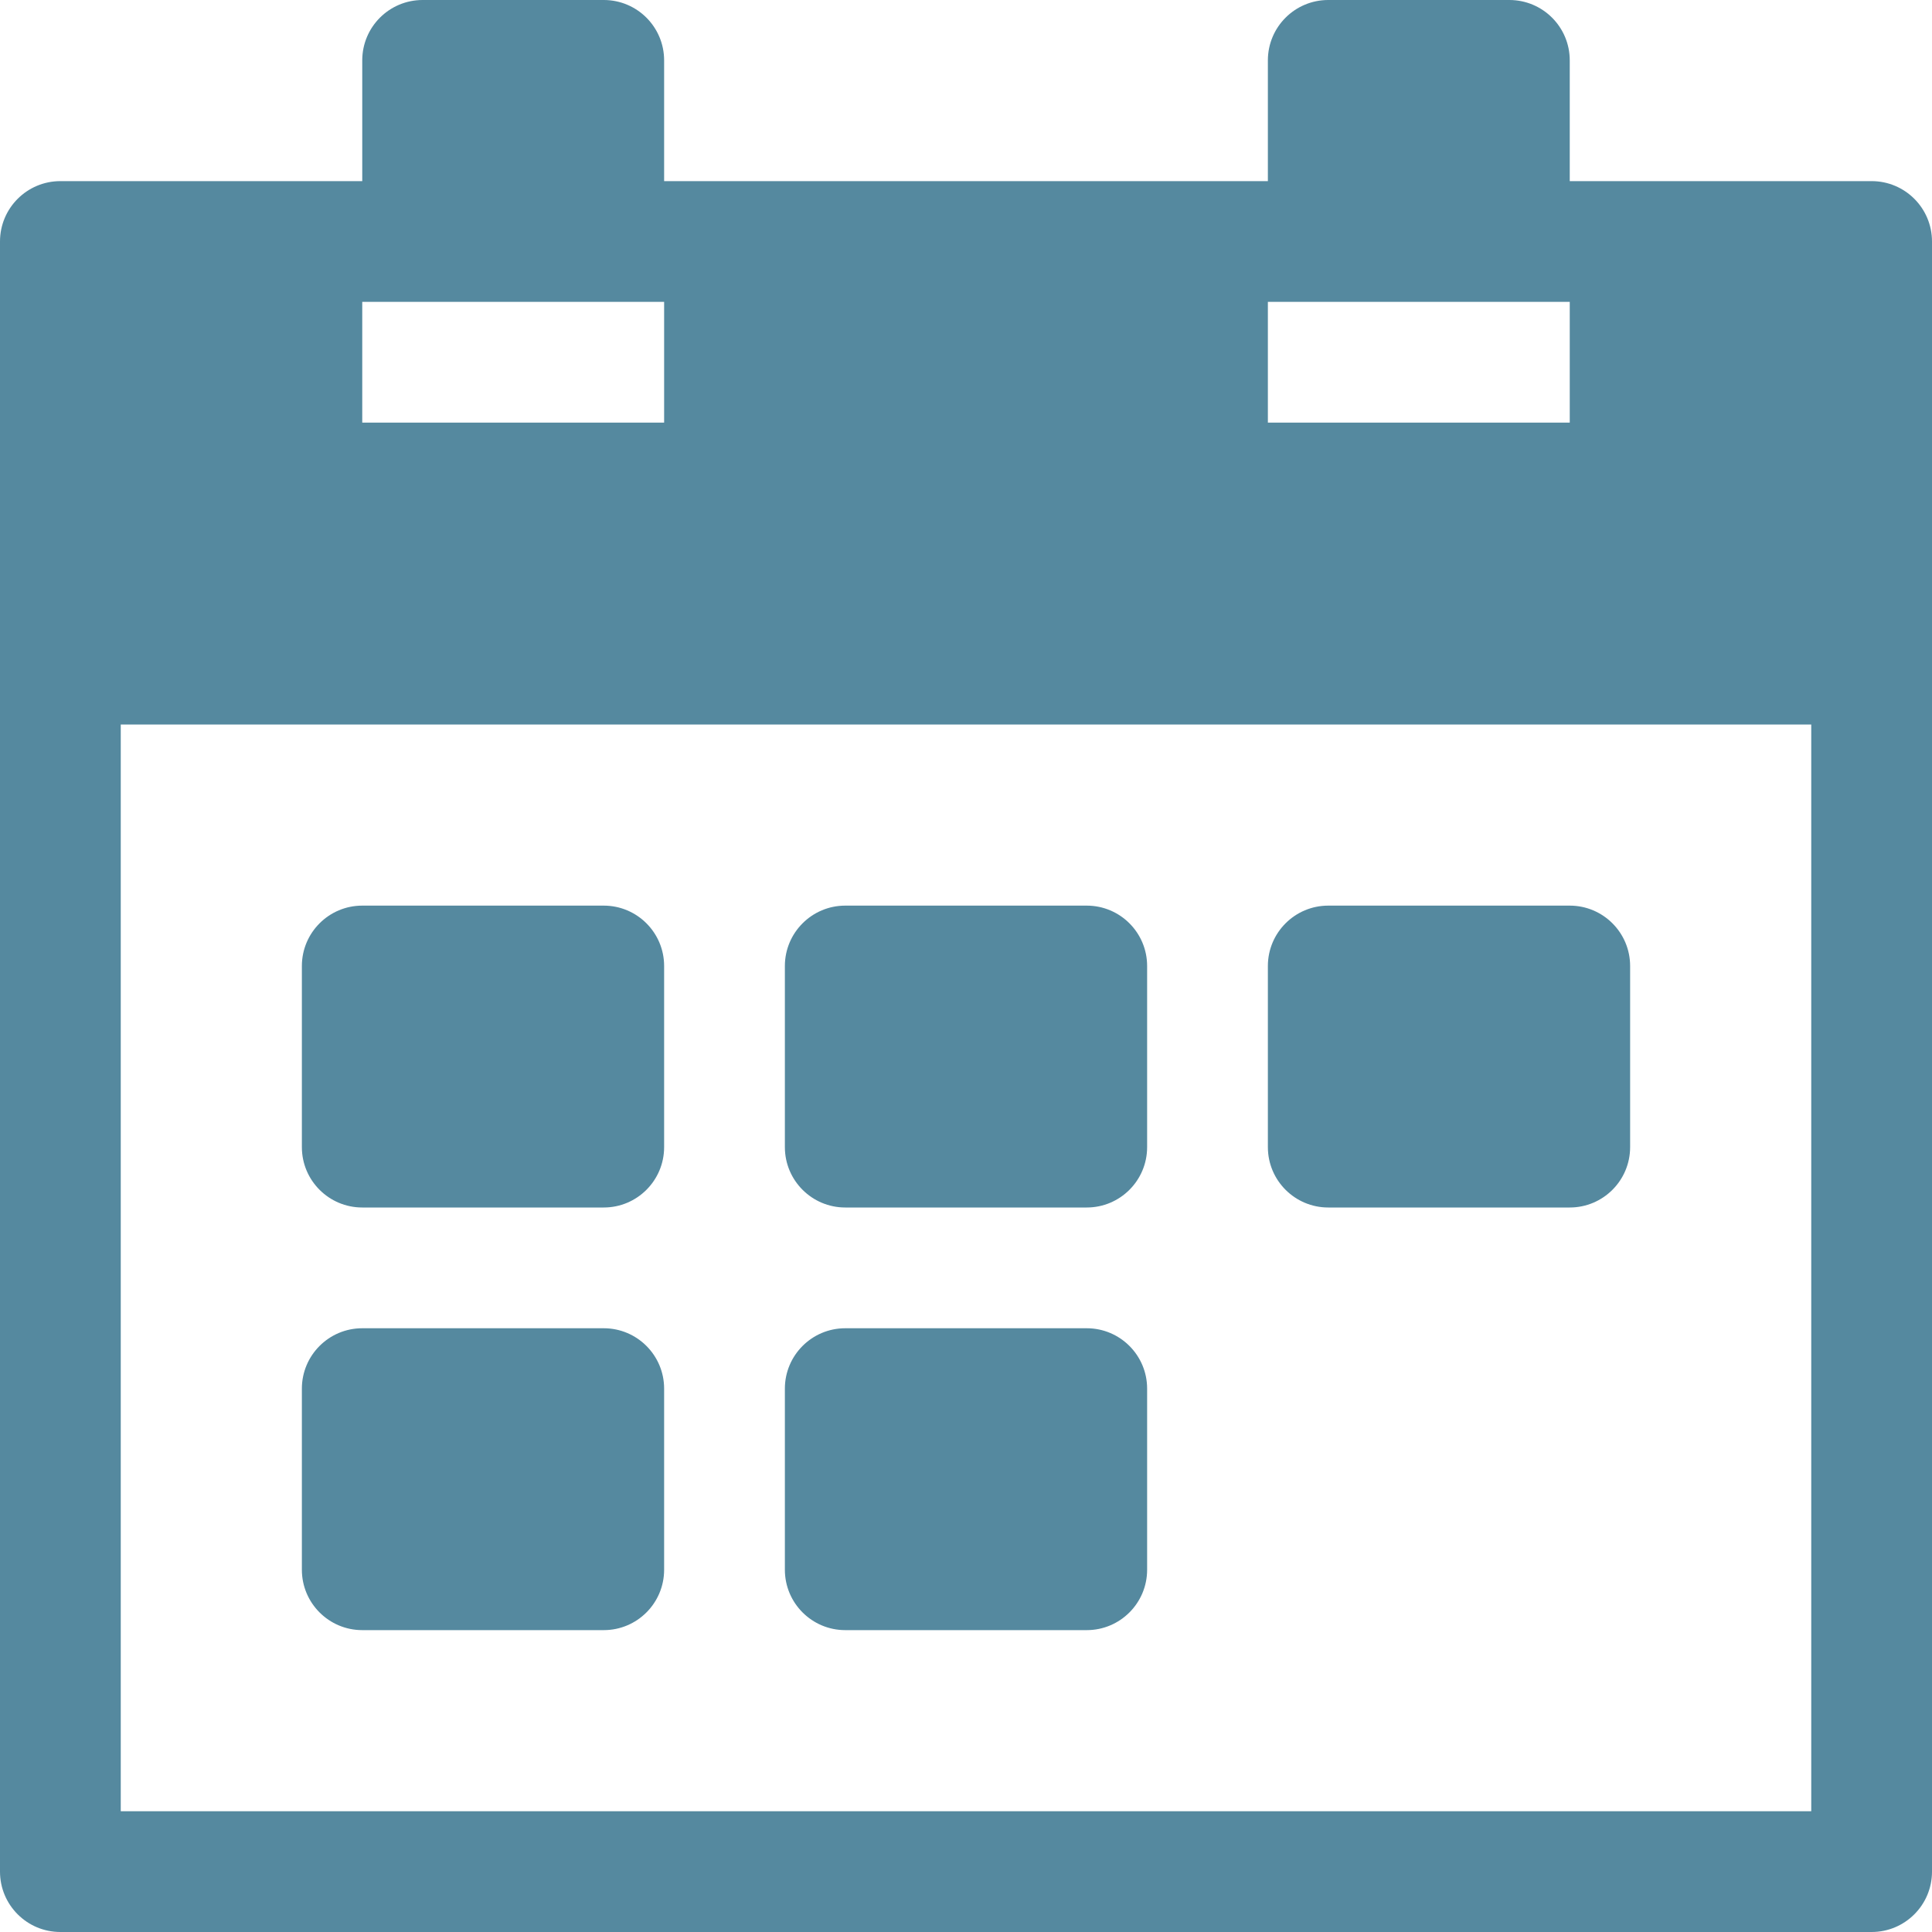 <svg height="32" viewBox="0 0 32 32" width="32" xmlns="http://www.w3.org/2000/svg"><g fill="#55899f"><path d="m10 27h-4c-.552 0-1-.448-1-1v-3c0-.552.448-1 1-1h4c.552 0 1 .448 1 1v3c0 .552-.448 1-1 1z"/><path d="m10 20h-4c-.552 0-1-.448-1-1v-3c0-.552.448-1 1-1h4c.552 0 1 .448 1 1v3c0 .552-.448 1-1 1z"/><path d="m18 27h-4c-.552 0-1-.448-1-1v-3c0-.552.448-1 1-1h4c.552 0 1 .448 1 1v3c0 .552-.448 1-1 1z"/><path d="m18 20h-4c-.552 0-1-.448-1-1v-3c0-.552.448-1 1-1h4c.552 0 1 .448 1 1v3c0 .552-.448 1-1 1z"/><path d="m26 20h-4c-.552 0-1-.448-1-1v-3c0-.552.448-1 1-1h4c.552 0 1 .448 1 1v3c0 .552-.448 1-1 1z"/><path d="m31 3h-5v-2c0-.553-.448-1-1-1h-3c-.552 0-1 .447-1 1v2h-10v-2c0-.553-.448-1-1-1h-3c-.552 0-1 .447-1 1v2h-5c-.552 0-1 .447-1 1v27c0 .553.448 1 1 1h30c.552 0 1-.447 1-1v-27c0-.553-.448-1-1-1zm-10 2h5v2h-5zm-15 0h5v2h-5zm24 25h-28v-18h28z"/></g></svg>